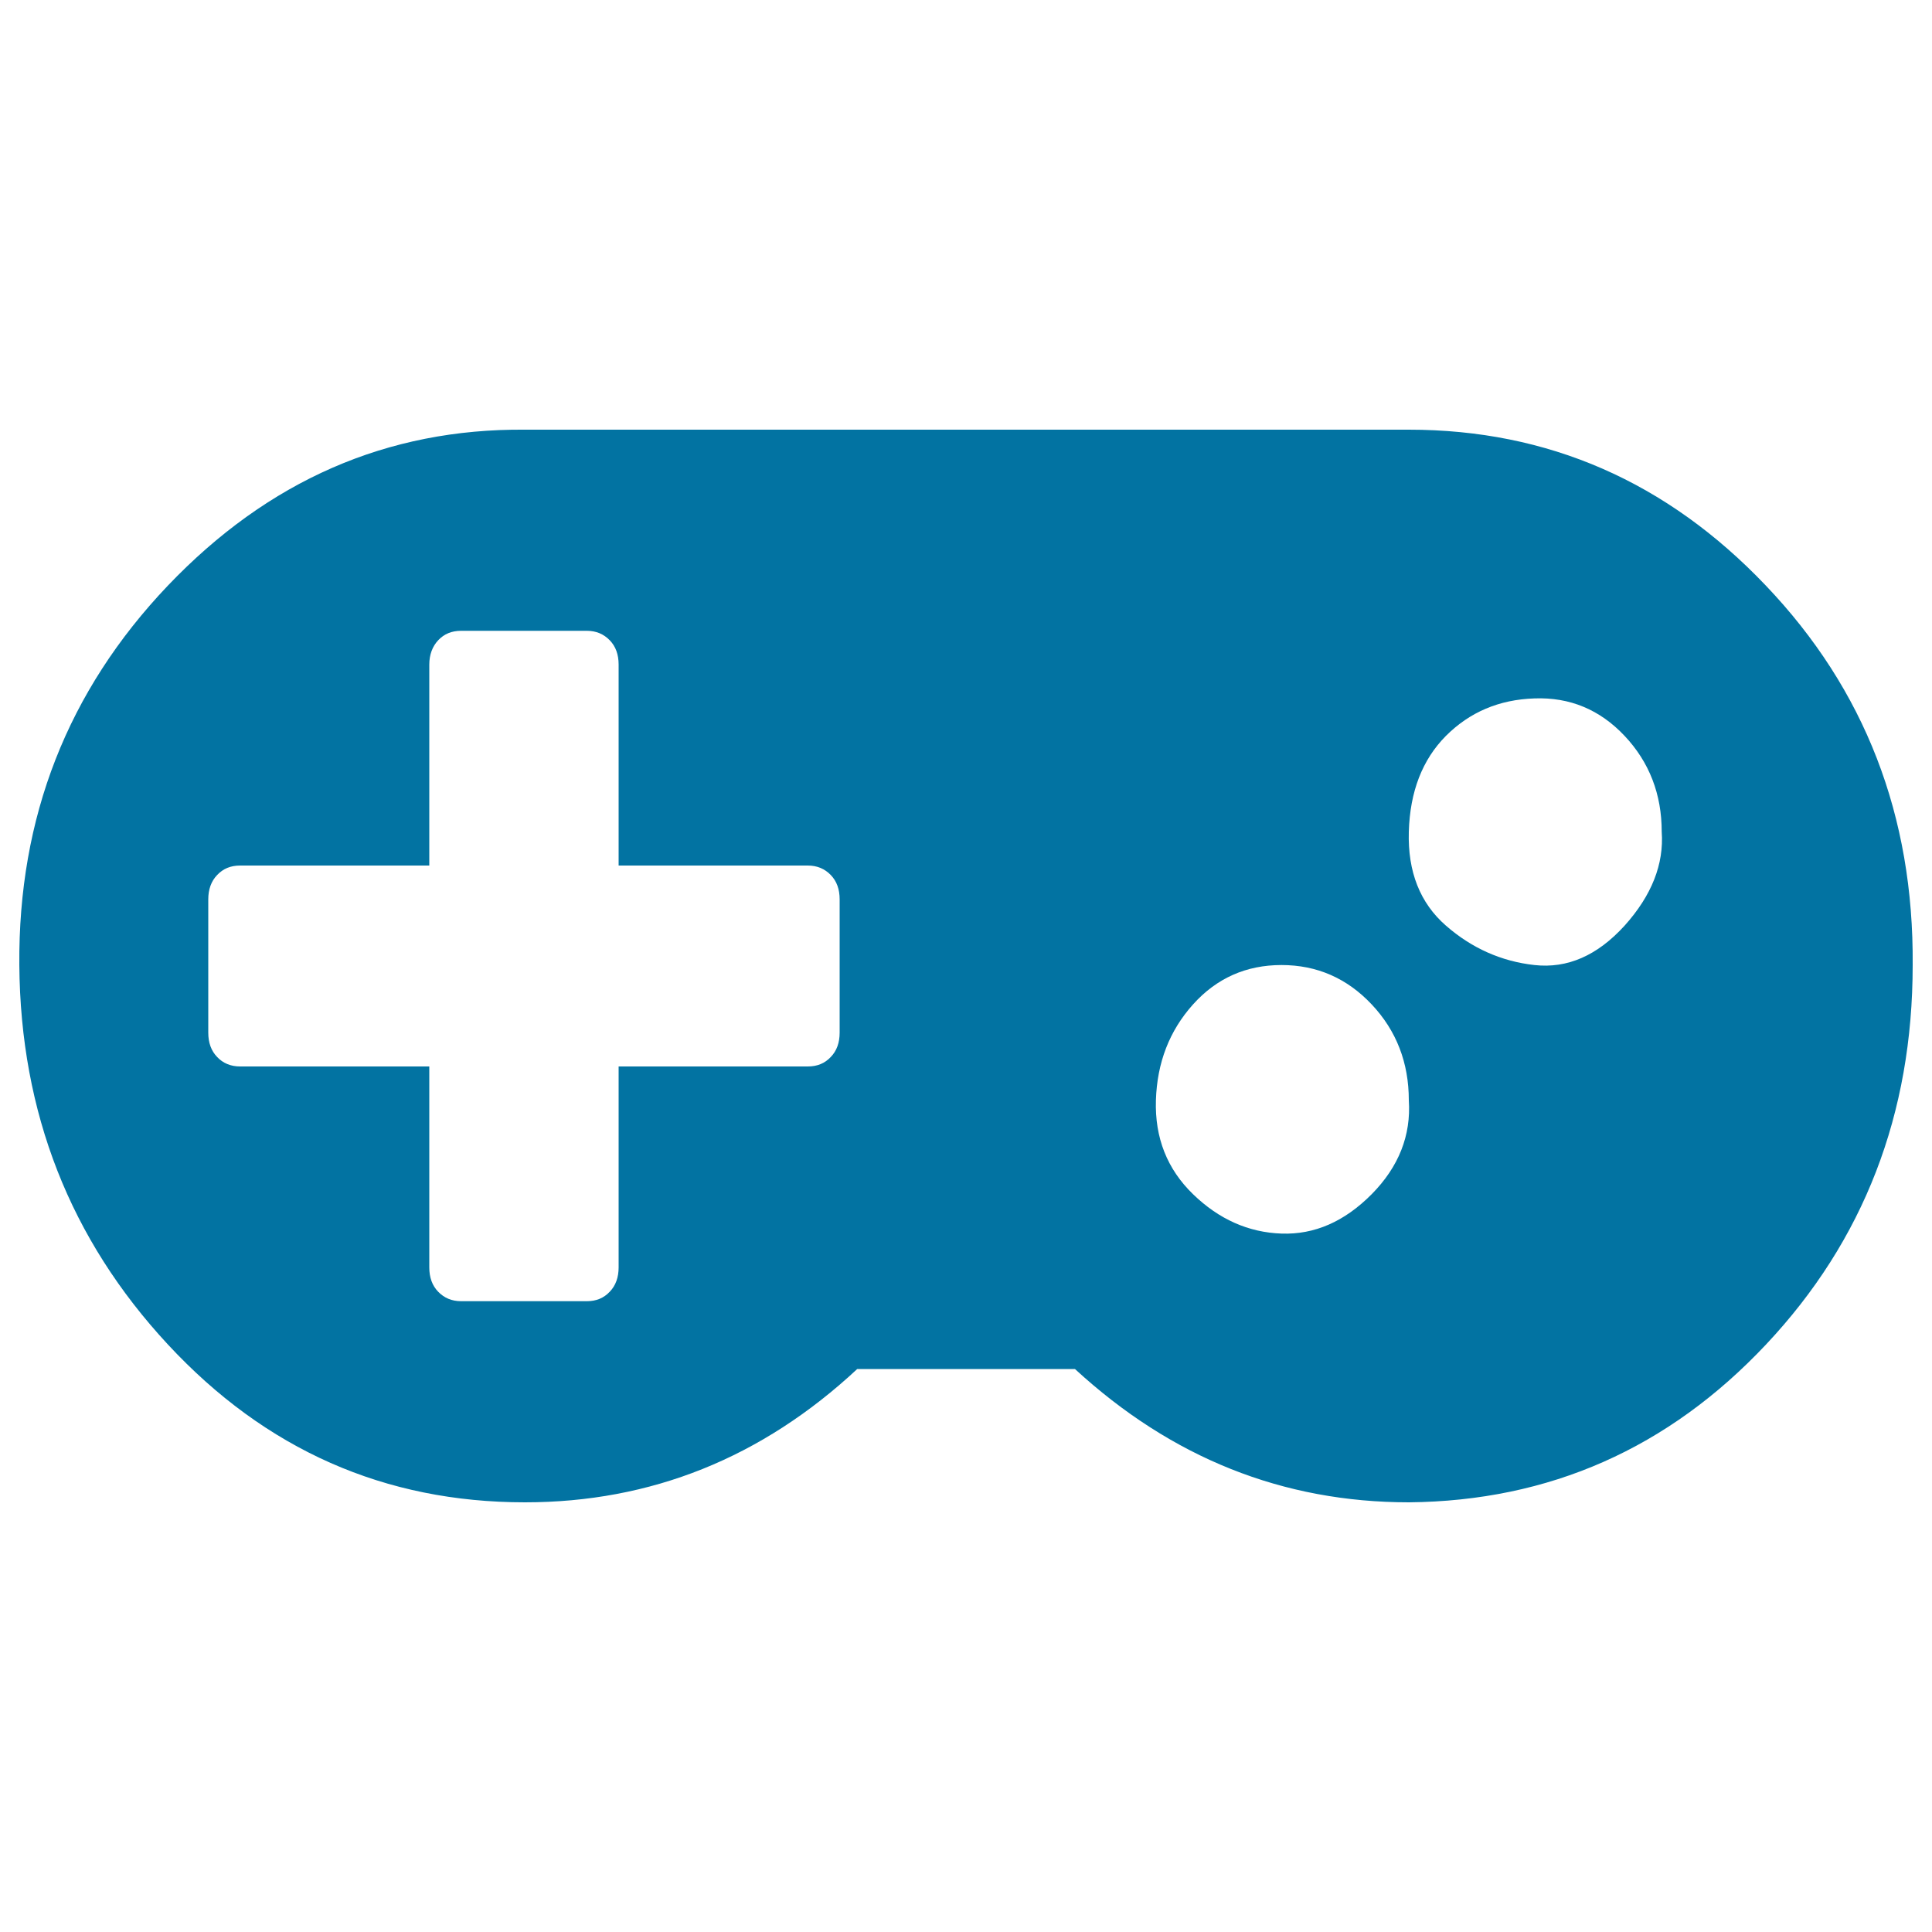 <svg xmlns="http://www.w3.org/2000/svg" viewBox="0 0 1000 1000" style="fill:#0273a2">
<title>Gamepad SVG icon</title>
<path d="M434.6,534.5v-69c0-5.2-1.5-9.4-4.6-12.6c-3.1-3.2-7-4.9-11.9-4.9h-97.9V344c0-5.2-1.5-9.4-4.6-12.6c-3.1-3.2-7-4.9-11.9-4.9h-65c-4.9,0-8.8,1.6-11.9,4.9c-3,3.2-4.6,7.5-4.6,12.6v104h-97.9c-4.9,0-8.8,1.6-11.9,4.9c-3.1,3.2-4.6,7.5-4.6,12.6v69c0,5.2,1.5,9.4,4.6,12.6c3,3.2,7,4.9,11.9,4.9h97.9v104c0,5.2,1.5,9.4,4.6,12.6c3.1,3.2,7,4.9,11.9,4.9h65c4.9,0,8.8-1.6,11.9-4.9c3.1-3.2,4.6-7.5,4.6-12.6V552h97.9c4.9,0,8.8-1.6,11.9-4.9C433.1,543.9,434.6,539.7,434.6,534.5z M729.2,569.5c0-19.4-6.4-36-19.2-49.6c-12.8-13.6-28.4-20.4-46.7-20.4c-18.3,0-33.6,6.8-45.8,20.4c-12.2,13.6-18.6,30.1-19.2,49.6c-0.6,19.4,5.8,35.6,19.2,48.6s28.7,19.8,45.8,20.4s32.6-6.2,46.7-20.4C724,603.9,730.4,587.7,729.2,569.5z M860.1,430.5c0-19.4-6.4-36-19.2-49.6c-12.8-13.6-28.4-20.1-46.7-19.4c-18.3,0.6-33.5,7.1-45.8,19.4c-12.2,12.3-18.6,28.8-19.2,49.6c-0.6,20.7,5.8,36.9,19.2,48.6c13.4,11.7,28.7,18.5,45.8,20.4s32.6-4.9,46.7-20.4C854.9,463.5,861.3,447.3,860.1,430.5z M990,499.5c0,77.1-25.3,142.6-75.9,196.4c-50.6,53.8-112.2,81-184.8,81.7c-65.3,0-122.9-23-172.9-69H443.7c-49.4,46-106.8,69-172,69c-72.6,0-134.2-27.2-184.8-81.7S10.6,576,10,499.5C9.4,423,35,357.6,86.9,303.1c51.9-54.4,113.5-81.3,184.8-80.7h457.5c72,0,133.6,26.9,184.8,80.7C965.3,356.9,990.6,422.4,990,499.5z"/>
</svg>